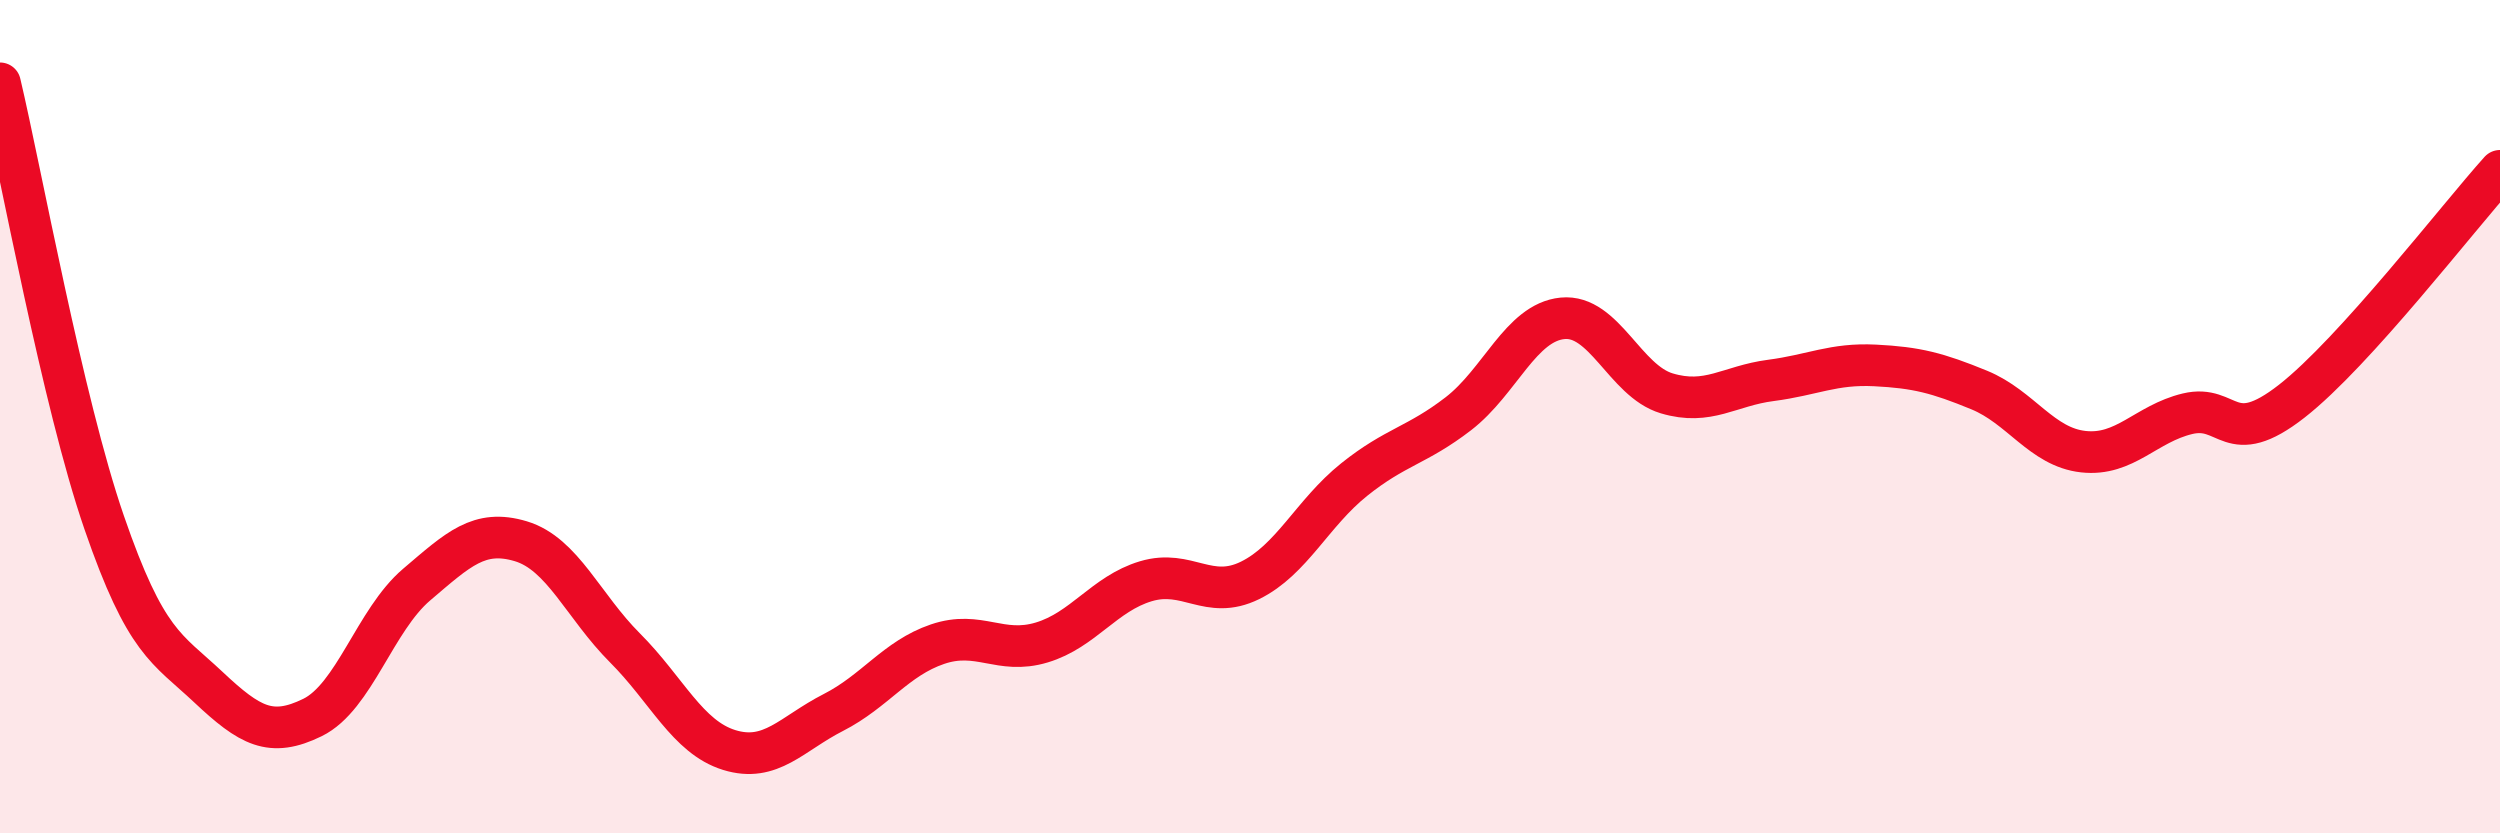 
    <svg width="60" height="20" viewBox="0 0 60 20" xmlns="http://www.w3.org/2000/svg">
      <path
        d="M 0,2 C 0.5,4.11 1.5,9.64 2.5,12.54 C 3.5,15.44 4,15.55 5,16.49 C 6,17.43 6.5,17.71 7.5,17.22 C 8.5,16.73 9,14.88 10,14.03 C 11,13.18 11.5,12.69 12.5,12.99 C 13.5,13.29 14,14.55 15,15.55 C 16,16.55 16.5,17.69 17.5,18 C 18.5,18.31 19,17.61 20,17.1 C 21,16.59 21.5,15.8 22.5,15.46 C 23.5,15.12 24,15.72 25,15.42 C 26,15.12 26.5,14.25 27.5,13.95 C 28.5,13.65 29,14.42 30,13.93 C 31,13.44 31.5,12.31 32.5,11.51 C 33.5,10.71 34,10.7 35,9.93 C 36,9.16 36.5,7.74 37.5,7.64 C 38.5,7.54 39,9.14 40,9.44 C 41,9.74 41.5,9.26 42.5,9.13 C 43.5,9 44,8.72 45,8.77 C 46,8.82 46.5,8.95 47.5,9.36 C 48.5,9.77 49,10.73 50,10.84 C 51,10.95 51.5,10.17 52.5,9.93 C 53.5,9.69 53.5,10.8 55,9.63 C 56.5,8.46 59,5.21 60,4.1L60 20L0 20Z"
        fill="#EB0A25"
        opacity="0.1"
        stroke-linecap="round"
        stroke-linejoin="round"
      />
      <path
        d="M 0,2 C 0.5,4.11 1.5,9.64 2.5,12.54 C 3.5,15.44 4,15.55 5,16.49 C 6,17.43 6.5,17.71 7.5,17.22 C 8.5,16.73 9,14.88 10,14.03 C 11,13.18 11.5,12.69 12.5,12.99 C 13.5,13.29 14,14.55 15,15.55 C 16,16.55 16.5,17.69 17.5,18 C 18.5,18.31 19,17.61 20,17.1 C 21,16.59 21.5,15.8 22.5,15.46 C 23.5,15.12 24,15.72 25,15.42 C 26,15.12 26.5,14.25 27.5,13.95 C 28.5,13.65 29,14.42 30,13.93 C 31,13.44 31.5,12.31 32.5,11.51 C 33.5,10.71 34,10.7 35,9.93 C 36,9.16 36.5,7.74 37.5,7.64 C 38.5,7.54 39,9.14 40,9.44 C 41,9.74 41.5,9.26 42.5,9.13 C 43.5,9 44,8.72 45,8.77 C 46,8.82 46.5,8.95 47.5,9.36 C 48.5,9.77 49,10.73 50,10.84 C 51,10.95 51.5,10.17 52.5,9.93 C 53.5,9.69 53.5,10.8 55,9.63 C 56.5,8.46 59,5.21 60,4.1"
        stroke="#EB0A25"
        stroke-width="1"
        fill="none"
        stroke-linecap="round"
        stroke-linejoin="round"
      />
    </svg>
  